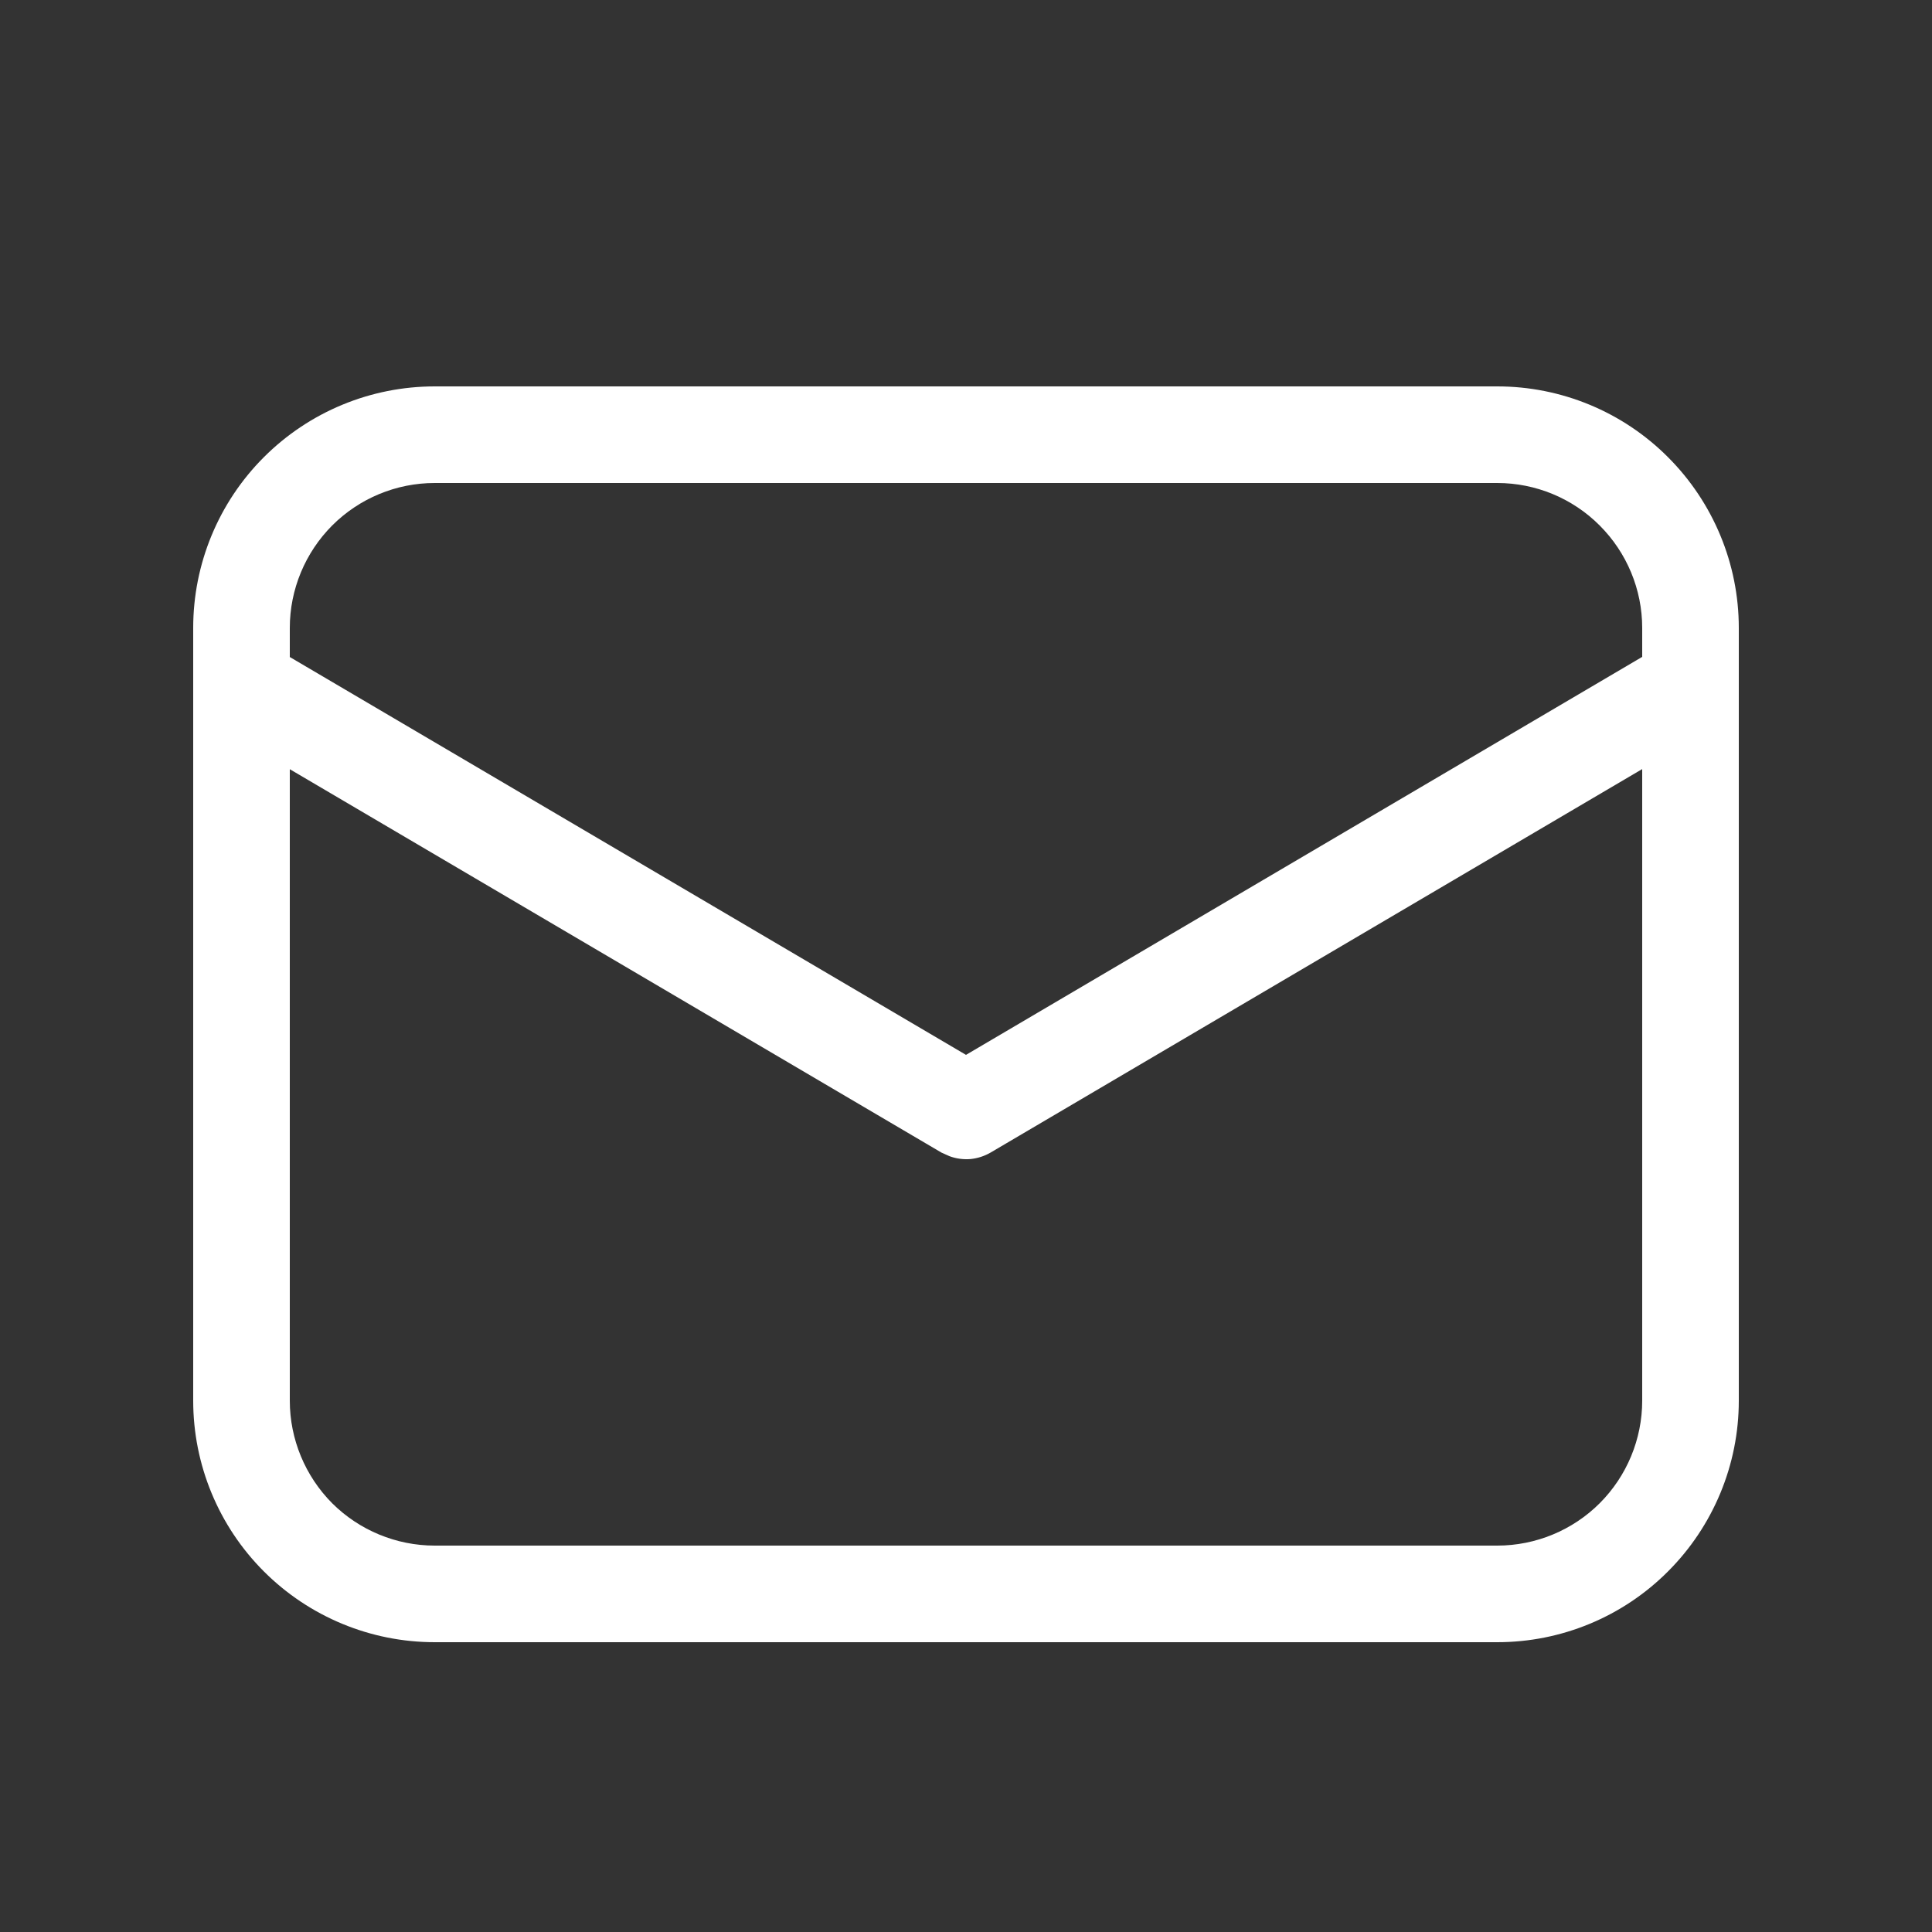<svg width="14" height="14" viewBox="0 0 14 14" fill="none" xmlns="http://www.w3.org/2000/svg">
<rect x="0" y="0" width="14" height="14" fill="#333333" stroke="none"/>
<path d="M10.85 2.8C11.314 2.8 11.759 2.984 12.087 3.313C12.415 3.641 12.6 4.086 12.6 4.55V10.15C12.6 10.614 12.415 11.059 12.087 11.387C11.759 11.716 11.314 11.9 10.85 11.9H3.15C2.686 11.9 2.241 11.716 1.912 11.387C1.584 11.059 1.4 10.614 1.4 10.15V4.55C1.4 4.086 1.584 3.641 1.912 3.313C2.241 2.984 2.686 2.8 3.15 2.8H10.85ZM11.9 5.573L7.178 8.352C7.133 8.378 7.083 8.394 7.032 8.399C6.98 8.403 6.928 8.396 6.88 8.378L6.822 8.352L2.1 5.574V10.15C2.1 10.428 2.211 10.696 2.407 10.893C2.604 11.089 2.871 11.2 3.15 11.2H10.85C11.128 11.2 11.396 11.089 11.592 10.893C11.789 10.696 11.9 10.428 11.9 10.15V5.573ZM10.85 3.5H3.15C2.871 3.5 2.604 3.611 2.407 3.808C2.211 4.005 2.1 4.272 2.1 4.55V4.761L7 7.644L11.9 4.76V4.55C11.9 4.272 11.789 4.005 11.592 3.808C11.396 3.611 11.128 3.5 10.85 3.5Z" fill="white"/>
</svg>
